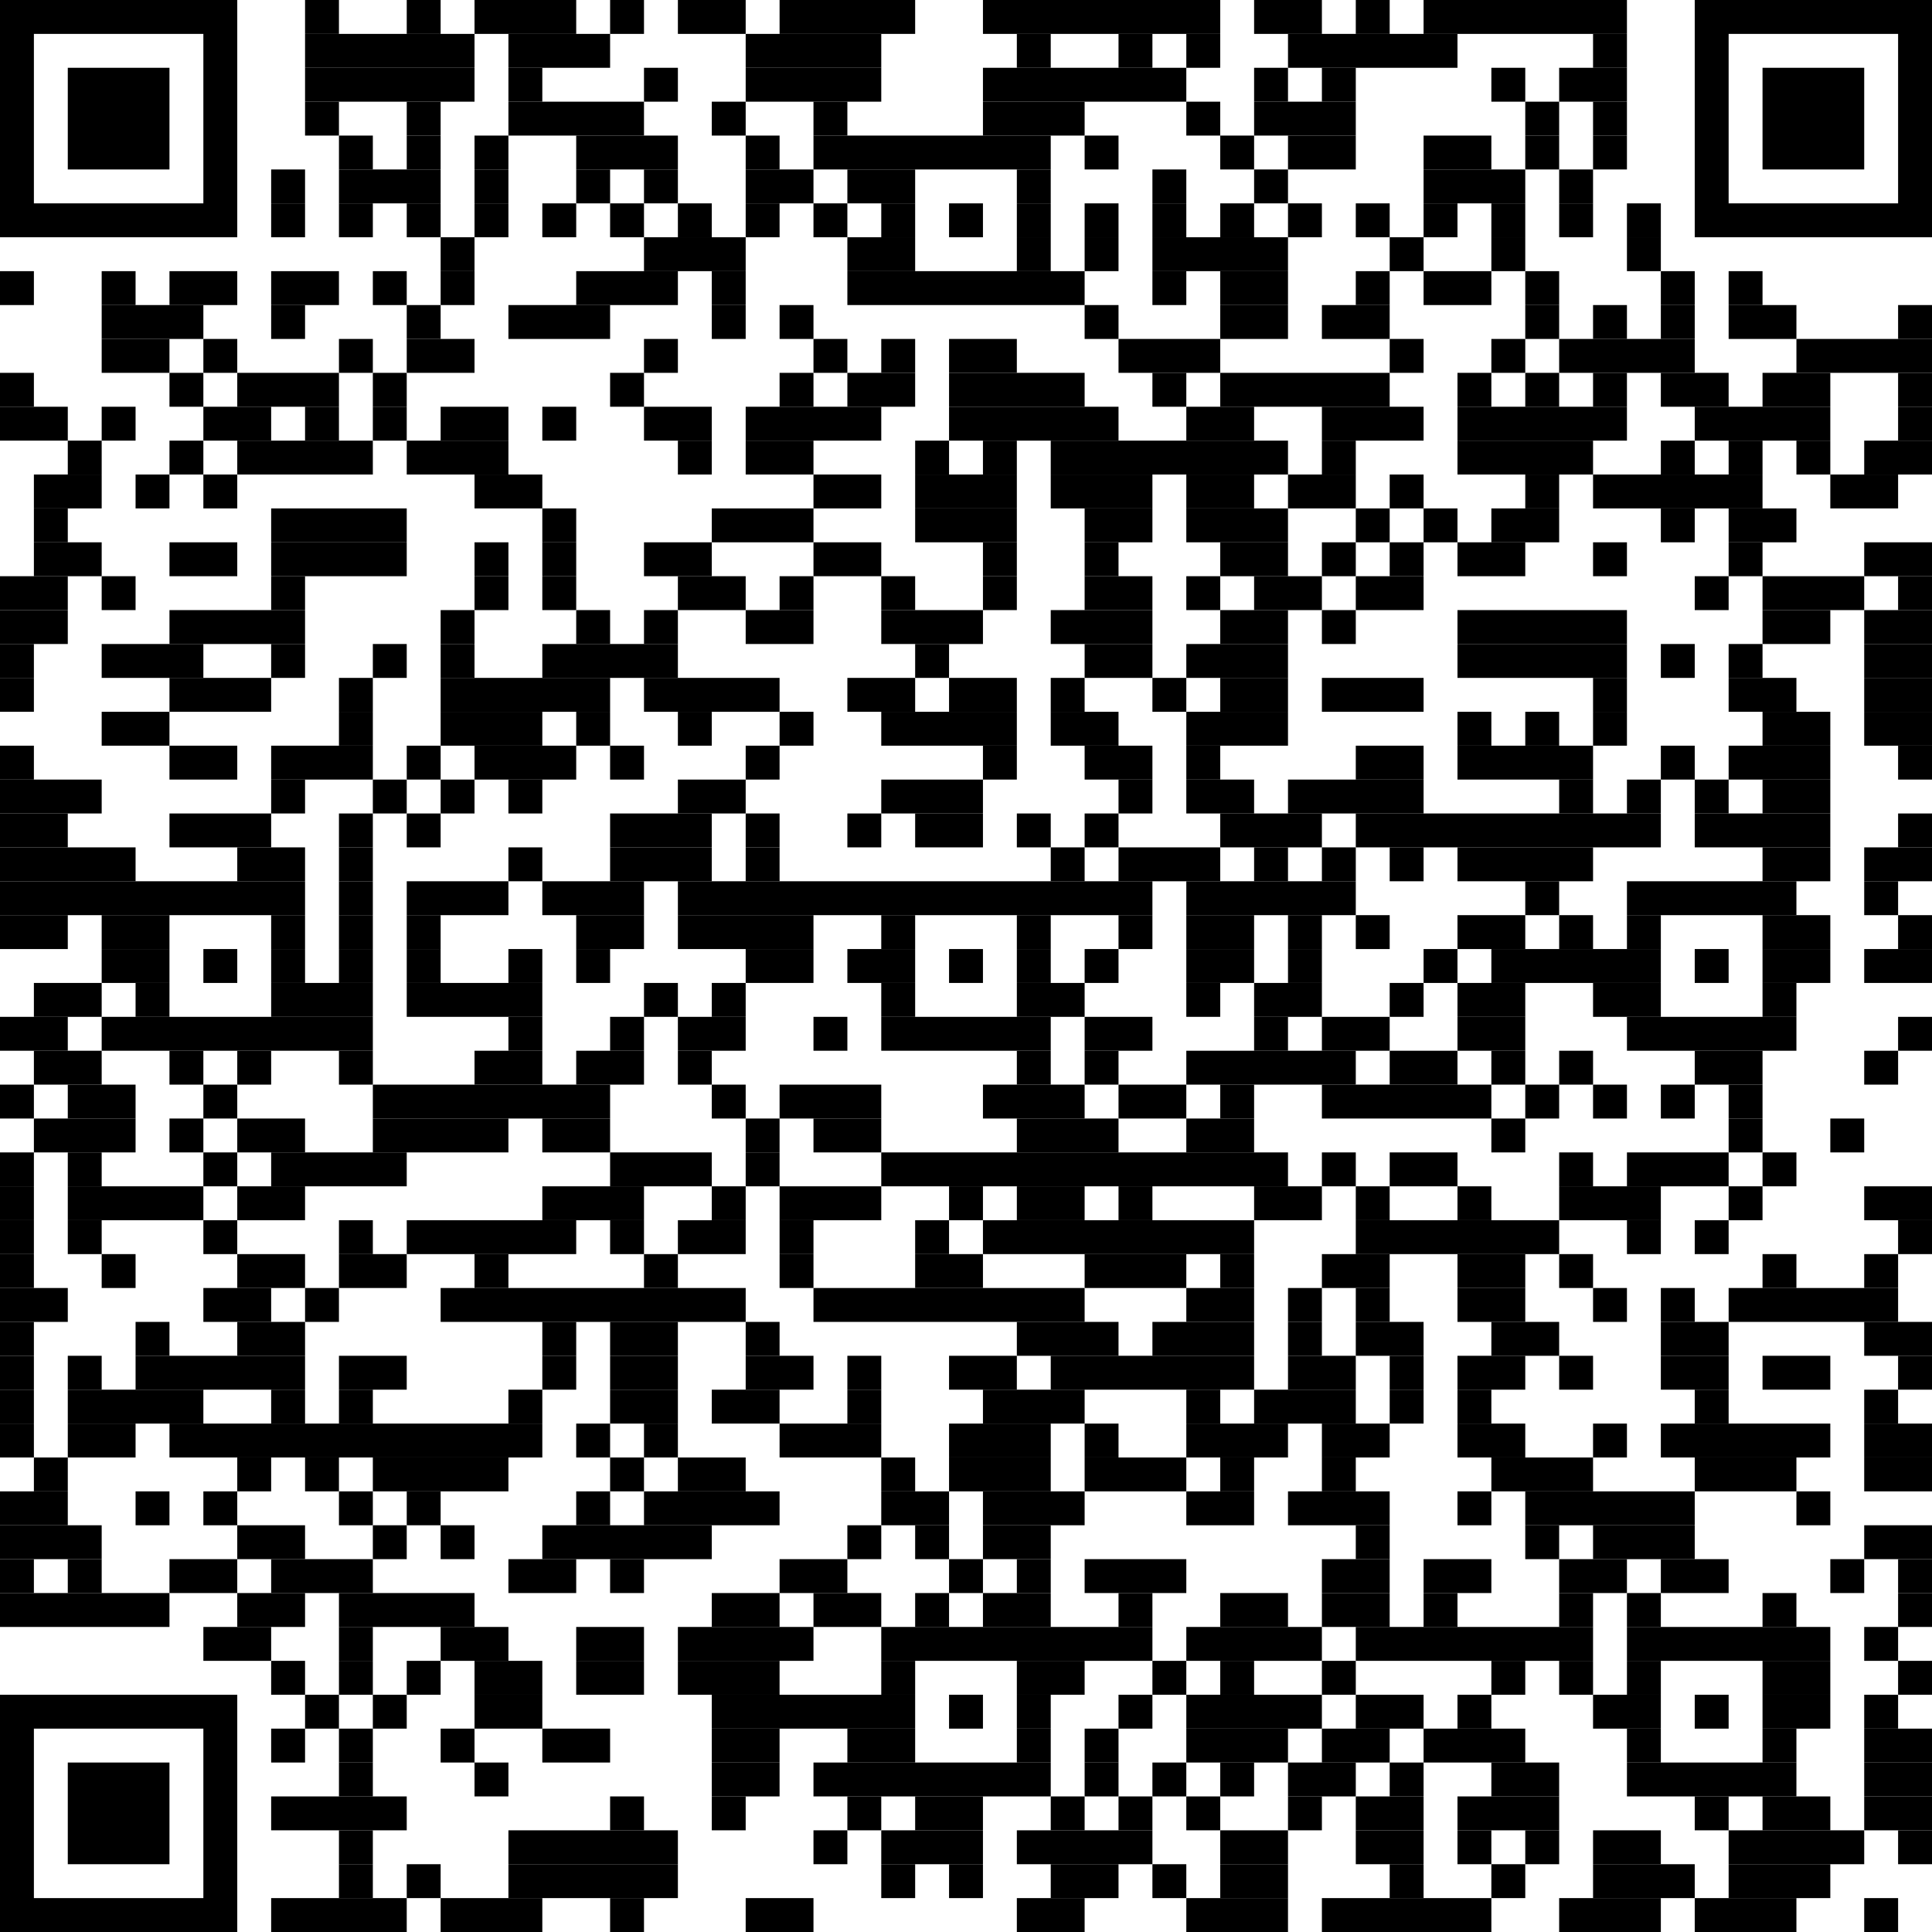 <svg viewBox="0 0 57 57" version="1.1" xmlns="http://www.w3.org/2000/svg" fill="black"><rect x="2" y="2" width="3" height="3"/><rect x="0.5" y="0.5" width="6" height="6" fill="transparent" stroke="black"/><rect x="52" y="2" width="3" height="3"/><rect x="50.5" y="0.5" width="6" height="6" fill="transparent" stroke="black"/><rect x="2" y="52" width="3" height="3"/><rect x="0.5" y="50.5" width="6" height="6" fill="transparent" stroke="black"/><rect x="9" y="0" width="1" height="1"/><rect x="12" y="0" width="1" height="1"/><rect x="14" y="0" width="3" height="1"/><rect x="18" y="0" width="1" height="1"/><rect x="20" y="0" width="2" height="1"/><rect x="23" y="0" width="4" height="1"/><rect x="29" y="0" width="7" height="1"/><rect x="37" y="0" width="2" height="1"/><rect x="40" y="0" width="1" height="1"/><rect x="42" y="0" width="6" height="1"/><rect x="9" y="1" width="5" height="1"/><rect x="15" y="1" width="3" height="1"/><rect x="22" y="1" width="4" height="1"/><rect x="30" y="1" width="1" height="1"/><rect x="33" y="1" width="1" height="1"/><rect x="35" y="1" width="1" height="1"/><rect x="38" y="1" width="5" height="1"/><rect x="47" y="1" width="1" height="1"/><rect x="9" y="2" width="5" height="1"/><rect x="15" y="2" width="1" height="1"/><rect x="19" y="2" width="1" height="1"/><rect x="22" y="2" width="4" height="1"/><rect x="29" y="2" width="6" height="1"/><rect x="37" y="2" width="1" height="1"/><rect x="39" y="2" width="1" height="1"/><rect x="44" y="2" width="1" height="1"/><rect x="46" y="2" width="2" height="1"/><rect x="9" y="3" width="1" height="1"/><rect x="12" y="3" width="1" height="1"/><rect x="15" y="3" width="4" height="1"/><rect x="21" y="3" width="1" height="1"/><rect x="24" y="3" width="1" height="1"/><rect x="29" y="3" width="3" height="1"/><rect x="35" y="3" width="1" height="1"/><rect x="37" y="3" width="3" height="1"/><rect x="45" y="3" width="1" height="1"/><rect x="47" y="3" width="1" height="1"/><rect x="10" y="4" width="1" height="1"/><rect x="12" y="4" width="1" height="1"/><rect x="14" y="4" width="1" height="1"/><rect x="17" y="4" width="3" height="1"/><rect x="22" y="4" width="1" height="1"/><rect x="24" y="4" width="7" height="1"/><rect x="32" y="4" width="1" height="1"/><rect x="36" y="4" width="1" height="1"/><rect x="38" y="4" width="2" height="1"/><rect x="42" y="4" width="2" height="1"/><rect x="45" y="4" width="1" height="1"/><rect x="47" y="4" width="1" height="1"/><rect x="8" y="5" width="1" height="1"/><rect x="10" y="5" width="3" height="1"/><rect x="14" y="5" width="1" height="1"/><rect x="17" y="5" width="1" height="1"/><rect x="19" y="5" width="1" height="1"/><rect x="22" y="5" width="2" height="1"/><rect x="25" y="5" width="2" height="1"/><rect x="30" y="5" width="1" height="1"/><rect x="34" y="5" width="1" height="1"/><rect x="37" y="5" width="1" height="1"/><rect x="42" y="5" width="3" height="1"/><rect x="46" y="5" width="1" height="1"/><rect x="8" y="6" width="1" height="1"/><rect x="10" y="6" width="1" height="1"/><rect x="12" y="6" width="1" height="1"/><rect x="14" y="6" width="1" height="1"/><rect x="16" y="6" width="1" height="1"/><rect x="18" y="6" width="1" height="1"/><rect x="20" y="6" width="1" height="1"/><rect x="22" y="6" width="1" height="1"/><rect x="24" y="6" width="1" height="1"/><rect x="26" y="6" width="1" height="1"/><rect x="28" y="6" width="1" height="1"/><rect x="30" y="6" width="1" height="1"/><rect x="32" y="6" width="1" height="1"/><rect x="34" y="6" width="1" height="1"/><rect x="36" y="6" width="1" height="1"/><rect x="38" y="6" width="1" height="1"/><rect x="40" y="6" width="1" height="1"/><rect x="42" y="6" width="1" height="1"/><rect x="44" y="6" width="1" height="1"/><rect x="46" y="6" width="1" height="1"/><rect x="48" y="6" width="1" height="1"/><rect x="13" y="7" width="1" height="1"/><rect x="19" y="7" width="3" height="1"/><rect x="25" y="7" width="2" height="1"/><rect x="30" y="7" width="1" height="1"/><rect x="32" y="7" width="1" height="1"/><rect x="34" y="7" width="4" height="1"/><rect x="41" y="7" width="1" height="1"/><rect x="44" y="7" width="1" height="1"/><rect x="48" y="7" width="1" height="1"/><rect x="0" y="8" width="1" height="1"/><rect x="3" y="8" width="1" height="1"/><rect x="5" y="8" width="2" height="1"/><rect x="8" y="8" width="2" height="1"/><rect x="11" y="8" width="1" height="1"/><rect x="13" y="8" width="1" height="1"/><rect x="17" y="8" width="3" height="1"/><rect x="21" y="8" width="1" height="1"/><rect x="25" y="8" width="7" height="1"/><rect x="34" y="8" width="1" height="1"/><rect x="36" y="8" width="2" height="1"/><rect x="40" y="8" width="1" height="1"/><rect x="42" y="8" width="2" height="1"/><rect x="45" y="8" width="1" height="1"/><rect x="49" y="8" width="1" height="1"/><rect x="51" y="8" width="1" height="1"/><rect x="3" y="9" width="3" height="1"/><rect x="8" y="9" width="1" height="1"/><rect x="12" y="9" width="1" height="1"/><rect x="15" y="9" width="3" height="1"/><rect x="21" y="9" width="1" height="1"/><rect x="23" y="9" width="1" height="1"/><rect x="32" y="9" width="1" height="1"/><rect x="36" y="9" width="2" height="1"/><rect x="39" y="9" width="2" height="1"/><rect x="45" y="9" width="1" height="1"/><rect x="47" y="9" width="1" height="1"/><rect x="49" y="9" width="1" height="1"/><rect x="51" y="9" width="2" height="1"/><rect x="56" y="9" width="1" height="1"/><rect x="3" y="10" width="2" height="1"/><rect x="6" y="10" width="1" height="1"/><rect x="10" y="10" width="1" height="1"/><rect x="12" y="10" width="2" height="1"/><rect x="19" y="10" width="1" height="1"/><rect x="24" y="10" width="1" height="1"/><rect x="26" y="10" width="1" height="1"/><rect x="28" y="10" width="2" height="1"/><rect x="33" y="10" width="3" height="1"/><rect x="41" y="10" width="1" height="1"/><rect x="44" y="10" width="1" height="1"/><rect x="46" y="10" width="4" height="1"/><rect x="53" y="10" width="4" height="1"/><rect x="0" y="11" width="1" height="1"/><rect x="5" y="11" width="1" height="1"/><rect x="7" y="11" width="3" height="1"/><rect x="11" y="11" width="1" height="1"/><rect x="18" y="11" width="1" height="1"/><rect x="23" y="11" width="1" height="1"/><rect x="25" y="11" width="2" height="1"/><rect x="28" y="11" width="4" height="1"/><rect x="34" y="11" width="1" height="1"/><rect x="36" y="11" width="5" height="1"/><rect x="43" y="11" width="1" height="1"/><rect x="45" y="11" width="1" height="1"/><rect x="47" y="11" width="1" height="1"/><rect x="49" y="11" width="2" height="1"/><rect x="52" y="11" width="2" height="1"/><rect x="56" y="11" width="1" height="1"/><rect x="0" y="12" width="2" height="1"/><rect x="3" y="12" width="1" height="1"/><rect x="6" y="12" width="2" height="1"/><rect x="9" y="12" width="1" height="1"/><rect x="11" y="12" width="1" height="1"/><rect x="13" y="12" width="2" height="1"/><rect x="16" y="12" width="1" height="1"/><rect x="19" y="12" width="2" height="1"/><rect x="22" y="12" width="4" height="1"/><rect x="28" y="12" width="5" height="1"/><rect x="35" y="12" width="2" height="1"/><rect x="39" y="12" width="3" height="1"/><rect x="43" y="12" width="5" height="1"/><rect x="50" y="12" width="4" height="1"/><rect x="56" y="12" width="1" height="1"/><rect x="2" y="13" width="1" height="1"/><rect x="5" y="13" width="1" height="1"/><rect x="7" y="13" width="4" height="1"/><rect x="12" y="13" width="3" height="1"/><rect x="20" y="13" width="1" height="1"/><rect x="22" y="13" width="2" height="1"/><rect x="27" y="13" width="1" height="1"/><rect x="29" y="13" width="1" height="1"/><rect x="31" y="13" width="7" height="1"/><rect x="39" y="13" width="1" height="1"/><rect x="43" y="13" width="4" height="1"/><rect x="49" y="13" width="1" height="1"/><rect x="51" y="13" width="1" height="1"/><rect x="53" y="13" width="1" height="1"/><rect x="55" y="13" width="2" height="1"/><rect x="1" y="14" width="2" height="1"/><rect x="4" y="14" width="1" height="1"/><rect x="6" y="14" width="1" height="1"/><rect x="14" y="14" width="2" height="1"/><rect x="24" y="14" width="2" height="1"/><rect x="27" y="14" width="3" height="1"/><rect x="31" y="14" width="3" height="1"/><rect x="35" y="14" width="2" height="1"/><rect x="38" y="14" width="2" height="1"/><rect x="41" y="14" width="1" height="1"/><rect x="45" y="14" width="1" height="1"/><rect x="47" y="14" width="5" height="1"/><rect x="54" y="14" width="2" height="1"/><rect x="1" y="15" width="1" height="1"/><rect x="8" y="15" width="4" height="1"/><rect x="16" y="15" width="1" height="1"/><rect x="21" y="15" width="3" height="1"/><rect x="27" y="15" width="3" height="1"/><rect x="32" y="15" width="2" height="1"/><rect x="35" y="15" width="3" height="1"/><rect x="40" y="15" width="1" height="1"/><rect x="42" y="15" width="1" height="1"/><rect x="44" y="15" width="2" height="1"/><rect x="49" y="15" width="1" height="1"/><rect x="51" y="15" width="2" height="1"/><rect x="1" y="16" width="2" height="1"/><rect x="5" y="16" width="2" height="1"/><rect x="8" y="16" width="4" height="1"/><rect x="14" y="16" width="1" height="1"/><rect x="16" y="16" width="1" height="1"/><rect x="19" y="16" width="2" height="1"/><rect x="24" y="16" width="2" height="1"/><rect x="29" y="16" width="1" height="1"/><rect x="32" y="16" width="1" height="1"/><rect x="36" y="16" width="2" height="1"/><rect x="39" y="16" width="1" height="1"/><rect x="41" y="16" width="1" height="1"/><rect x="43" y="16" width="2" height="1"/><rect x="47" y="16" width="1" height="1"/><rect x="51" y="16" width="1" height="1"/><rect x="55" y="16" width="2" height="1"/><rect x="0" y="17" width="2" height="1"/><rect x="3" y="17" width="1" height="1"/><rect x="8" y="17" width="1" height="1"/><rect x="14" y="17" width="1" height="1"/><rect x="16" y="17" width="1" height="1"/><rect x="20" y="17" width="2" height="1"/><rect x="23" y="17" width="1" height="1"/><rect x="26" y="17" width="1" height="1"/><rect x="29" y="17" width="1" height="1"/><rect x="32" y="17" width="2" height="1"/><rect x="35" y="17" width="1" height="1"/><rect x="37" y="17" width="2" height="1"/><rect x="40" y="17" width="2" height="1"/><rect x="50" y="17" width="1" height="1"/><rect x="52" y="17" width="3" height="1"/><rect x="56" y="17" width="1" height="1"/><rect x="0" y="18" width="2" height="1"/><rect x="5" y="18" width="4" height="1"/><rect x="13" y="18" width="1" height="1"/><rect x="17" y="18" width="1" height="1"/><rect x="19" y="18" width="1" height="1"/><rect x="22" y="18" width="2" height="1"/><rect x="26" y="18" width="3" height="1"/><rect x="31" y="18" width="3" height="1"/><rect x="36" y="18" width="2" height="1"/><rect x="39" y="18" width="1" height="1"/><rect x="43" y="18" width="5" height="1"/><rect x="52" y="18" width="2" height="1"/><rect x="55" y="18" width="2" height="1"/><rect x="0" y="19" width="1" height="1"/><rect x="3" y="19" width="3" height="1"/><rect x="8" y="19" width="1" height="1"/><rect x="11" y="19" width="1" height="1"/><rect x="13" y="19" width="1" height="1"/><rect x="16" y="19" width="4" height="1"/><rect x="27" y="19" width="1" height="1"/><rect x="32" y="19" width="2" height="1"/><rect x="35" y="19" width="3" height="1"/><rect x="43" y="19" width="5" height="1"/><rect x="49" y="19" width="1" height="1"/><rect x="51" y="19" width="1" height="1"/><rect x="55" y="19" width="2" height="1"/><rect x="0" y="20" width="1" height="1"/><rect x="5" y="20" width="3" height="1"/><rect x="10" y="20" width="1" height="1"/><rect x="13" y="20" width="5" height="1"/><rect x="19" y="20" width="4" height="1"/><rect x="25" y="20" width="2" height="1"/><rect x="28" y="20" width="2" height="1"/><rect x="31" y="20" width="1" height="1"/><rect x="34" y="20" width="1" height="1"/><rect x="36" y="20" width="2" height="1"/><rect x="39" y="20" width="3" height="1"/><rect x="47" y="20" width="1" height="1"/><rect x="51" y="20" width="2" height="1"/><rect x="55" y="20" width="2" height="1"/><rect x="3" y="21" width="2" height="1"/><rect x="10" y="21" width="1" height="1"/><rect x="13" y="21" width="3" height="1"/><rect x="17" y="21" width="1" height="1"/><rect x="20" y="21" width="1" height="1"/><rect x="23" y="21" width="1" height="1"/><rect x="26" y="21" width="4" height="1"/><rect x="31" y="21" width="2" height="1"/><rect x="35" y="21" width="3" height="1"/><rect x="43" y="21" width="1" height="1"/><rect x="45" y="21" width="1" height="1"/><rect x="47" y="21" width="1" height="1"/><rect x="52" y="21" width="2" height="1"/><rect x="55" y="21" width="2" height="1"/><rect x="0" y="22" width="1" height="1"/><rect x="5" y="22" width="2" height="1"/><rect x="8" y="22" width="3" height="1"/><rect x="12" y="22" width="1" height="1"/><rect x="14" y="22" width="3" height="1"/><rect x="18" y="22" width="1" height="1"/><rect x="22" y="22" width="1" height="1"/><rect x="29" y="22" width="1" height="1"/><rect x="32" y="22" width="2" height="1"/><rect x="35" y="22" width="1" height="1"/><rect x="40" y="22" width="2" height="1"/><rect x="43" y="22" width="4" height="1"/><rect x="49" y="22" width="1" height="1"/><rect x="51" y="22" width="3" height="1"/><rect x="56" y="22" width="1" height="1"/><rect x="0" y="23" width="3" height="1"/><rect x="8" y="23" width="1" height="1"/><rect x="11" y="23" width="1" height="1"/><rect x="13" y="23" width="1" height="1"/><rect x="15" y="23" width="1" height="1"/><rect x="20" y="23" width="2" height="1"/><rect x="26" y="23" width="3" height="1"/><rect x="33" y="23" width="1" height="1"/><rect x="35" y="23" width="2" height="1"/><rect x="38" y="23" width="4" height="1"/><rect x="46" y="23" width="1" height="1"/><rect x="48" y="23" width="1" height="1"/><rect x="50" y="23" width="1" height="1"/><rect x="52" y="23" width="2" height="1"/><rect x="0" y="24" width="2" height="1"/><rect x="5" y="24" width="3" height="1"/><rect x="10" y="24" width="1" height="1"/><rect x="12" y="24" width="1" height="1"/><rect x="18" y="24" width="3" height="1"/><rect x="22" y="24" width="1" height="1"/><rect x="25" y="24" width="1" height="1"/><rect x="27" y="24" width="2" height="1"/><rect x="30" y="24" width="1" height="1"/><rect x="32" y="24" width="1" height="1"/><rect x="36" y="24" width="3" height="1"/><rect x="40" y="24" width="9" height="1"/><rect x="50" y="24" width="4" height="1"/><rect x="56" y="24" width="1" height="1"/><rect x="0" y="25" width="4" height="1"/><rect x="7" y="25" width="2" height="1"/><rect x="10" y="25" width="1" height="1"/><rect x="15" y="25" width="1" height="1"/><rect x="18" y="25" width="3" height="1"/><rect x="22" y="25" width="1" height="1"/><rect x="31" y="25" width="1" height="1"/><rect x="33" y="25" width="3" height="1"/><rect x="37" y="25" width="1" height="1"/><rect x="39" y="25" width="1" height="1"/><rect x="41" y="25" width="1" height="1"/><rect x="43" y="25" width="4" height="1"/><rect x="52" y="25" width="2" height="1"/><rect x="55" y="25" width="2" height="1"/><rect x="0" y="26" width="9" height="1"/><rect x="10" y="26" width="1" height="1"/><rect x="12" y="26" width="3" height="1"/><rect x="16" y="26" width="3" height="1"/><rect x="20" y="26" width="14" height="1"/><rect x="35" y="26" width="5" height="1"/><rect x="45" y="26" width="1" height="1"/><rect x="48" y="26" width="5" height="1"/><rect x="55" y="26" width="1" height="1"/><rect x="0" y="27" width="2" height="1"/><rect x="3" y="27" width="2" height="1"/><rect x="8" y="27" width="1" height="1"/><rect x="10" y="27" width="1" height="1"/><rect x="12" y="27" width="1" height="1"/><rect x="17" y="27" width="2" height="1"/><rect x="20" y="27" width="4" height="1"/><rect x="26" y="27" width="1" height="1"/><rect x="30" y="27" width="1" height="1"/><rect x="33" y="27" width="1" height="1"/><rect x="35" y="27" width="2" height="1"/><rect x="38" y="27" width="1" height="1"/><rect x="40" y="27" width="1" height="1"/><rect x="43" y="27" width="2" height="1"/><rect x="46" y="27" width="1" height="1"/><rect x="48" y="27" width="1" height="1"/><rect x="52" y="27" width="2" height="1"/><rect x="56" y="27" width="1" height="1"/><rect x="3" y="28" width="2" height="1"/><rect x="6" y="28" width="1" height="1"/><rect x="8" y="28" width="1" height="1"/><rect x="10" y="28" width="1" height="1"/><rect x="12" y="28" width="1" height="1"/><rect x="15" y="28" width="1" height="1"/><rect x="17" y="28" width="1" height="1"/><rect x="22" y="28" width="2" height="1"/><rect x="25" y="28" width="2" height="1"/><rect x="28" y="28" width="1" height="1"/><rect x="30" y="28" width="1" height="1"/><rect x="32" y="28" width="1" height="1"/><rect x="35" y="28" width="2" height="1"/><rect x="38" y="28" width="1" height="1"/><rect x="42" y="28" width="1" height="1"/><rect x="44" y="28" width="5" height="1"/><rect x="50" y="28" width="1" height="1"/><rect x="52" y="28" width="2" height="1"/><rect x="55" y="28" width="2" height="1"/><rect x="1" y="29" width="2" height="1"/><rect x="4" y="29" width="1" height="1"/><rect x="8" y="29" width="3" height="1"/><rect x="12" y="29" width="4" height="1"/><rect x="19" y="29" width="1" height="1"/><rect x="21" y="29" width="1" height="1"/><rect x="26" y="29" width="1" height="1"/><rect x="30" y="29" width="2" height="1"/><rect x="35" y="29" width="1" height="1"/><rect x="37" y="29" width="2" height="1"/><rect x="41" y="29" width="1" height="1"/><rect x="43" y="29" width="2" height="1"/><rect x="47" y="29" width="2" height="1"/><rect x="52" y="29" width="1" height="1"/><rect x="0" y="30" width="2" height="1"/><rect x="3" y="30" width="8" height="1"/><rect x="15" y="30" width="1" height="1"/><rect x="18" y="30" width="1" height="1"/><rect x="20" y="30" width="2" height="1"/><rect x="24" y="30" width="1" height="1"/><rect x="26" y="30" width="5" height="1"/><rect x="32" y="30" width="2" height="1"/><rect x="37" y="30" width="1" height="1"/><rect x="39" y="30" width="2" height="1"/><rect x="43" y="30" width="2" height="1"/><rect x="48" y="30" width="5" height="1"/><rect x="56" y="30" width="1" height="1"/><rect x="1" y="31" width="2" height="1"/><rect x="5" y="31" width="1" height="1"/><rect x="7" y="31" width="1" height="1"/><rect x="10" y="31" width="1" height="1"/><rect x="14" y="31" width="2" height="1"/><rect x="17" y="31" width="2" height="1"/><rect x="20" y="31" width="1" height="1"/><rect x="30" y="31" width="1" height="1"/><rect x="32" y="31" width="1" height="1"/><rect x="35" y="31" width="5" height="1"/><rect x="41" y="31" width="2" height="1"/><rect x="44" y="31" width="1" height="1"/><rect x="46" y="31" width="1" height="1"/><rect x="50" y="31" width="2" height="1"/><rect x="55" y="31" width="1" height="1"/><rect x="0" y="32" width="1" height="1"/><rect x="2" y="32" width="2" height="1"/><rect x="6" y="32" width="1" height="1"/><rect x="11" y="32" width="7" height="1"/><rect x="21" y="32" width="1" height="1"/><rect x="23" y="32" width="3" height="1"/><rect x="29" y="32" width="3" height="1"/><rect x="33" y="32" width="2" height="1"/><rect x="36" y="32" width="1" height="1"/><rect x="39" y="32" width="5" height="1"/><rect x="45" y="32" width="1" height="1"/><rect x="47" y="32" width="1" height="1"/><rect x="49" y="32" width="1" height="1"/><rect x="51" y="32" width="1" height="1"/><rect x="1" y="33" width="3" height="1"/><rect x="5" y="33" width="1" height="1"/><rect x="7" y="33" width="2" height="1"/><rect x="11" y="33" width="4" height="1"/><rect x="16" y="33" width="2" height="1"/><rect x="22" y="33" width="1" height="1"/><rect x="24" y="33" width="2" height="1"/><rect x="30" y="33" width="3" height="1"/><rect x="35" y="33" width="2" height="1"/><rect x="44" y="33" width="1" height="1"/><rect x="51" y="33" width="1" height="1"/><rect x="54" y="33" width="1" height="1"/><rect x="0" y="34" width="1" height="1"/><rect x="2" y="34" width="1" height="1"/><rect x="6" y="34" width="1" height="1"/><rect x="8" y="34" width="4" height="1"/><rect x="18" y="34" width="3" height="1"/><rect x="22" y="34" width="1" height="1"/><rect x="26" y="34" width="12" height="1"/><rect x="39" y="34" width="1" height="1"/><rect x="41" y="34" width="2" height="1"/><rect x="46" y="34" width="1" height="1"/><rect x="48" y="34" width="3" height="1"/><rect x="52" y="34" width="1" height="1"/><rect x="0" y="35" width="1" height="1"/><rect x="2" y="35" width="4" height="1"/><rect x="7" y="35" width="2" height="1"/><rect x="16" y="35" width="3" height="1"/><rect x="21" y="35" width="1" height="1"/><rect x="23" y="35" width="3" height="1"/><rect x="28" y="35" width="1" height="1"/><rect x="30" y="35" width="2" height="1"/><rect x="33" y="35" width="1" height="1"/><rect x="37" y="35" width="2" height="1"/><rect x="40" y="35" width="1" height="1"/><rect x="43" y="35" width="1" height="1"/><rect x="46" y="35" width="3" height="1"/><rect x="51" y="35" width="1" height="1"/><rect x="55" y="35" width="2" height="1"/><rect x="0" y="36" width="1" height="1"/><rect x="2" y="36" width="1" height="1"/><rect x="6" y="36" width="1" height="1"/><rect x="10" y="36" width="1" height="1"/><rect x="12" y="36" width="5" height="1"/><rect x="18" y="36" width="1" height="1"/><rect x="20" y="36" width="2" height="1"/><rect x="23" y="36" width="1" height="1"/><rect x="27" y="36" width="1" height="1"/><rect x="29" y="36" width="8" height="1"/><rect x="40" y="36" width="6" height="1"/><rect x="48" y="36" width="1" height="1"/><rect x="50" y="36" width="1" height="1"/><rect x="56" y="36" width="1" height="1"/><rect x="0" y="37" width="1" height="1"/><rect x="3" y="37" width="1" height="1"/><rect x="7" y="37" width="2" height="1"/><rect x="10" y="37" width="2" height="1"/><rect x="14" y="37" width="1" height="1"/><rect x="19" y="37" width="1" height="1"/><rect x="23" y="37" width="1" height="1"/><rect x="27" y="37" width="2" height="1"/><rect x="32" y="37" width="3" height="1"/><rect x="36" y="37" width="1" height="1"/><rect x="39" y="37" width="2" height="1"/><rect x="43" y="37" width="2" height="1"/><rect x="46" y="37" width="1" height="1"/><rect x="52" y="37" width="1" height="1"/><rect x="55" y="37" width="1" height="1"/><rect x="0" y="38" width="2" height="1"/><rect x="6" y="38" width="2" height="1"/><rect x="9" y="38" width="1" height="1"/><rect x="13" y="38" width="9" height="1"/><rect x="24" y="38" width="8" height="1"/><rect x="35" y="38" width="2" height="1"/><rect x="38" y="38" width="1" height="1"/><rect x="40" y="38" width="1" height="1"/><rect x="43" y="38" width="2" height="1"/><rect x="47" y="38" width="1" height="1"/><rect x="49" y="38" width="1" height="1"/><rect x="51" y="38" width="5" height="1"/><rect x="0" y="39" width="1" height="1"/><rect x="4" y="39" width="1" height="1"/><rect x="7" y="39" width="2" height="1"/><rect x="16" y="39" width="1" height="1"/><rect x="18" y="39" width="2" height="1"/><rect x="22" y="39" width="1" height="1"/><rect x="30" y="39" width="3" height="1"/><rect x="34" y="39" width="3" height="1"/><rect x="38" y="39" width="1" height="1"/><rect x="40" y="39" width="2" height="1"/><rect x="44" y="39" width="2" height="1"/><rect x="49" y="39" width="2" height="1"/><rect x="55" y="39" width="2" height="1"/><rect x="0" y="40" width="1" height="1"/><rect x="2" y="40" width="1" height="1"/><rect x="4" y="40" width="5" height="1"/><rect x="10" y="40" width="2" height="1"/><rect x="16" y="40" width="1" height="1"/><rect x="18" y="40" width="2" height="1"/><rect x="22" y="40" width="2" height="1"/><rect x="25" y="40" width="1" height="1"/><rect x="28" y="40" width="2" height="1"/><rect x="31" y="40" width="6" height="1"/><rect x="38" y="40" width="2" height="1"/><rect x="41" y="40" width="1" height="1"/><rect x="43" y="40" width="2" height="1"/><rect x="46" y="40" width="1" height="1"/><rect x="49" y="40" width="2" height="1"/><rect x="52" y="40" width="2" height="1"/><rect x="56" y="40" width="1" height="1"/><rect x="0" y="41" width="1" height="1"/><rect x="2" y="41" width="4" height="1"/><rect x="8" y="41" width="1" height="1"/><rect x="10" y="41" width="1" height="1"/><rect x="15" y="41" width="1" height="1"/><rect x="18" y="41" width="2" height="1"/><rect x="21" y="41" width="2" height="1"/><rect x="25" y="41" width="1" height="1"/><rect x="29" y="41" width="3" height="1"/><rect x="35" y="41" width="1" height="1"/><rect x="37" y="41" width="3" height="1"/><rect x="41" y="41" width="1" height="1"/><rect x="43" y="41" width="1" height="1"/><rect x="50" y="41" width="1" height="1"/><rect x="55" y="41" width="1" height="1"/><rect x="0" y="42" width="1" height="1"/><rect x="2" y="42" width="2" height="1"/><rect x="5" y="42" width="11" height="1"/><rect x="17" y="42" width="1" height="1"/><rect x="19" y="42" width="1" height="1"/><rect x="23" y="42" width="3" height="1"/><rect x="28" y="42" width="3" height="1"/><rect x="32" y="42" width="1" height="1"/><rect x="35" y="42" width="3" height="1"/><rect x="39" y="42" width="2" height="1"/><rect x="43" y="42" width="2" height="1"/><rect x="47" y="42" width="1" height="1"/><rect x="49" y="42" width="5" height="1"/><rect x="55" y="42" width="2" height="1"/><rect x="1" y="43" width="1" height="1"/><rect x="7" y="43" width="1" height="1"/><rect x="9" y="43" width="1" height="1"/><rect x="11" y="43" width="4" height="1"/><rect x="18" y="43" width="1" height="1"/><rect x="20" y="43" width="2" height="1"/><rect x="26" y="43" width="1" height="1"/><rect x="28" y="43" width="3" height="1"/><rect x="32" y="43" width="3" height="1"/><rect x="36" y="43" width="1" height="1"/><rect x="39" y="43" width="1" height="1"/><rect x="44" y="43" width="3" height="1"/><rect x="50" y="43" width="3" height="1"/><rect x="55" y="43" width="2" height="1"/><rect x="0" y="44" width="2" height="1"/><rect x="4" y="44" width="1" height="1"/><rect x="6" y="44" width="1" height="1"/><rect x="10" y="44" width="1" height="1"/><rect x="12" y="44" width="1" height="1"/><rect x="17" y="44" width="1" height="1"/><rect x="19" y="44" width="4" height="1"/><rect x="26" y="44" width="2" height="1"/><rect x="29" y="44" width="3" height="1"/><rect x="35" y="44" width="2" height="1"/><rect x="38" y="44" width="3" height="1"/><rect x="43" y="44" width="1" height="1"/><rect x="45" y="44" width="5" height="1"/><rect x="53" y="44" width="1" height="1"/><rect x="0" y="45" width="3" height="1"/><rect x="7" y="45" width="2" height="1"/><rect x="11" y="45" width="1" height="1"/><rect x="13" y="45" width="1" height="1"/><rect x="16" y="45" width="5" height="1"/><rect x="25" y="45" width="1" height="1"/><rect x="27" y="45" width="1" height="1"/><rect x="29" y="45" width="2" height="1"/><rect x="40" y="45" width="1" height="1"/><rect x="45" y="45" width="1" height="1"/><rect x="47" y="45" width="3" height="1"/><rect x="55" y="45" width="2" height="1"/><rect x="0" y="46" width="1" height="1"/><rect x="2" y="46" width="1" height="1"/><rect x="5" y="46" width="2" height="1"/><rect x="8" y="46" width="3" height="1"/><rect x="15" y="46" width="2" height="1"/><rect x="18" y="46" width="1" height="1"/><rect x="23" y="46" width="2" height="1"/><rect x="28" y="46" width="1" height="1"/><rect x="30" y="46" width="1" height="1"/><rect x="32" y="46" width="3" height="1"/><rect x="39" y="46" width="2" height="1"/><rect x="42" y="46" width="2" height="1"/><rect x="46" y="46" width="2" height="1"/><rect x="49" y="46" width="2" height="1"/><rect x="54" y="46" width="1" height="1"/><rect x="56" y="46" width="1" height="1"/><rect x="0" y="47" width="5" height="1"/><rect x="7" y="47" width="2" height="1"/><rect x="10" y="47" width="4" height="1"/><rect x="21" y="47" width="2" height="1"/><rect x="24" y="47" width="2" height="1"/><rect x="27" y="47" width="1" height="1"/><rect x="29" y="47" width="2" height="1"/><rect x="33" y="47" width="1" height="1"/><rect x="36" y="47" width="2" height="1"/><rect x="39" y="47" width="2" height="1"/><rect x="42" y="47" width="1" height="1"/><rect x="46" y="47" width="1" height="1"/><rect x="48" y="47" width="1" height="1"/><rect x="52" y="47" width="1" height="1"/><rect x="56" y="47" width="1" height="1"/><rect x="6" y="48" width="2" height="1"/><rect x="10" y="48" width="1" height="1"/><rect x="13" y="48" width="2" height="1"/><rect x="17" y="48" width="2" height="1"/><rect x="20" y="48" width="4" height="1"/><rect x="26" y="48" width="8" height="1"/><rect x="35" y="48" width="4" height="1"/><rect x="40" y="48" width="7" height="1"/><rect x="48" y="48" width="6" height="1"/><rect x="55" y="48" width="1" height="1"/><rect x="8" y="49" width="1" height="1"/><rect x="10" y="49" width="1" height="1"/><rect x="12" y="49" width="1" height="1"/><rect x="14" y="49" width="2" height="1"/><rect x="17" y="49" width="2" height="1"/><rect x="20" y="49" width="3" height="1"/><rect x="26" y="49" width="1" height="1"/><rect x="30" y="49" width="2" height="1"/><rect x="34" y="49" width="1" height="1"/><rect x="36" y="49" width="1" height="1"/><rect x="39" y="49" width="1" height="1"/><rect x="44" y="49" width="1" height="1"/><rect x="46" y="49" width="1" height="1"/><rect x="48" y="49" width="1" height="1"/><rect x="52" y="49" width="2" height="1"/><rect x="56" y="49" width="1" height="1"/><rect x="9" y="50" width="1" height="1"/><rect x="11" y="50" width="1" height="1"/><rect x="14" y="50" width="2" height="1"/><rect x="21" y="50" width="6" height="1"/><rect x="28" y="50" width="1" height="1"/><rect x="30" y="50" width="1" height="1"/><rect x="33" y="50" width="1" height="1"/><rect x="35" y="50" width="4" height="1"/><rect x="40" y="50" width="2" height="1"/><rect x="43" y="50" width="1" height="1"/><rect x="47" y="50" width="2" height="1"/><rect x="50" y="50" width="1" height="1"/><rect x="52" y="50" width="2" height="1"/><rect x="55" y="50" width="1" height="1"/><rect x="8" y="51" width="1" height="1"/><rect x="10" y="51" width="1" height="1"/><rect x="13" y="51" width="1" height="1"/><rect x="16" y="51" width="2" height="1"/><rect x="21" y="51" width="2" height="1"/><rect x="25" y="51" width="2" height="1"/><rect x="30" y="51" width="1" height="1"/><rect x="32" y="51" width="1" height="1"/><rect x="35" y="51" width="3" height="1"/><rect x="39" y="51" width="2" height="1"/><rect x="42" y="51" width="3" height="1"/><rect x="48" y="51" width="1" height="1"/><rect x="52" y="51" width="1" height="1"/><rect x="55" y="51" width="2" height="1"/><rect x="10" y="52" width="1" height="1"/><rect x="14" y="52" width="1" height="1"/><rect x="21" y="52" width="2" height="1"/><rect x="24" y="52" width="7" height="1"/><rect x="32" y="52" width="1" height="1"/><rect x="34" y="52" width="1" height="1"/><rect x="36" y="52" width="1" height="1"/><rect x="38" y="52" width="2" height="1"/><rect x="41" y="52" width="1" height="1"/><rect x="44" y="52" width="2" height="1"/><rect x="48" y="52" width="5" height="1"/><rect x="55" y="52" width="2" height="1"/><rect x="8" y="53" width="4" height="1"/><rect x="18" y="53" width="1" height="1"/><rect x="21" y="53" width="1" height="1"/><rect x="25" y="53" width="1" height="1"/><rect x="27" y="53" width="2" height="1"/><rect x="31" y="53" width="1" height="1"/><rect x="33" y="53" width="1" height="1"/><rect x="35" y="53" width="1" height="1"/><rect x="38" y="53" width="1" height="1"/><rect x="40" y="53" width="2" height="1"/><rect x="43" y="53" width="3" height="1"/><rect x="50" y="53" width="1" height="1"/><rect x="52" y="53" width="2" height="1"/><rect x="55" y="53" width="2" height="1"/><rect x="10" y="54" width="1" height="1"/><rect x="15" y="54" width="5" height="1"/><rect x="24" y="54" width="1" height="1"/><rect x="26" y="54" width="3" height="1"/><rect x="30" y="54" width="4" height="1"/><rect x="36" y="54" width="2" height="1"/><rect x="40" y="54" width="2" height="1"/><rect x="43" y="54" width="1" height="1"/><rect x="45" y="54" width="1" height="1"/><rect x="47" y="54" width="2" height="1"/><rect x="51" y="54" width="4" height="1"/><rect x="56" y="54" width="1" height="1"/><rect x="10" y="55" width="1" height="1"/><rect x="12" y="55" width="1" height="1"/><rect x="15" y="55" width="5" height="1"/><rect x="26" y="55" width="1" height="1"/><rect x="28" y="55" width="1" height="1"/><rect x="31" y="55" width="2" height="1"/><rect x="34" y="55" width="1" height="1"/><rect x="36" y="55" width="2" height="1"/><rect x="41" y="55" width="1" height="1"/><rect x="44" y="55" width="1" height="1"/><rect x="47" y="55" width="3" height="1"/><rect x="51" y="55" width="3" height="1"/><rect x="8" y="56" width="4" height="1"/><rect x="13" y="56" width="3" height="1"/><rect x="18" y="56" width="1" height="1"/><rect x="22" y="56" width="2" height="1"/><rect x="30" y="56" width="2" height="1"/><rect x="35" y="56" width="3" height="1"/><rect x="39" y="56" width="5" height="1"/><rect x="46" y="56" width="3" height="1"/><rect x="50" y="56" width="3" height="1"/><rect x="55" y="56" width="1" height="1"/></svg>